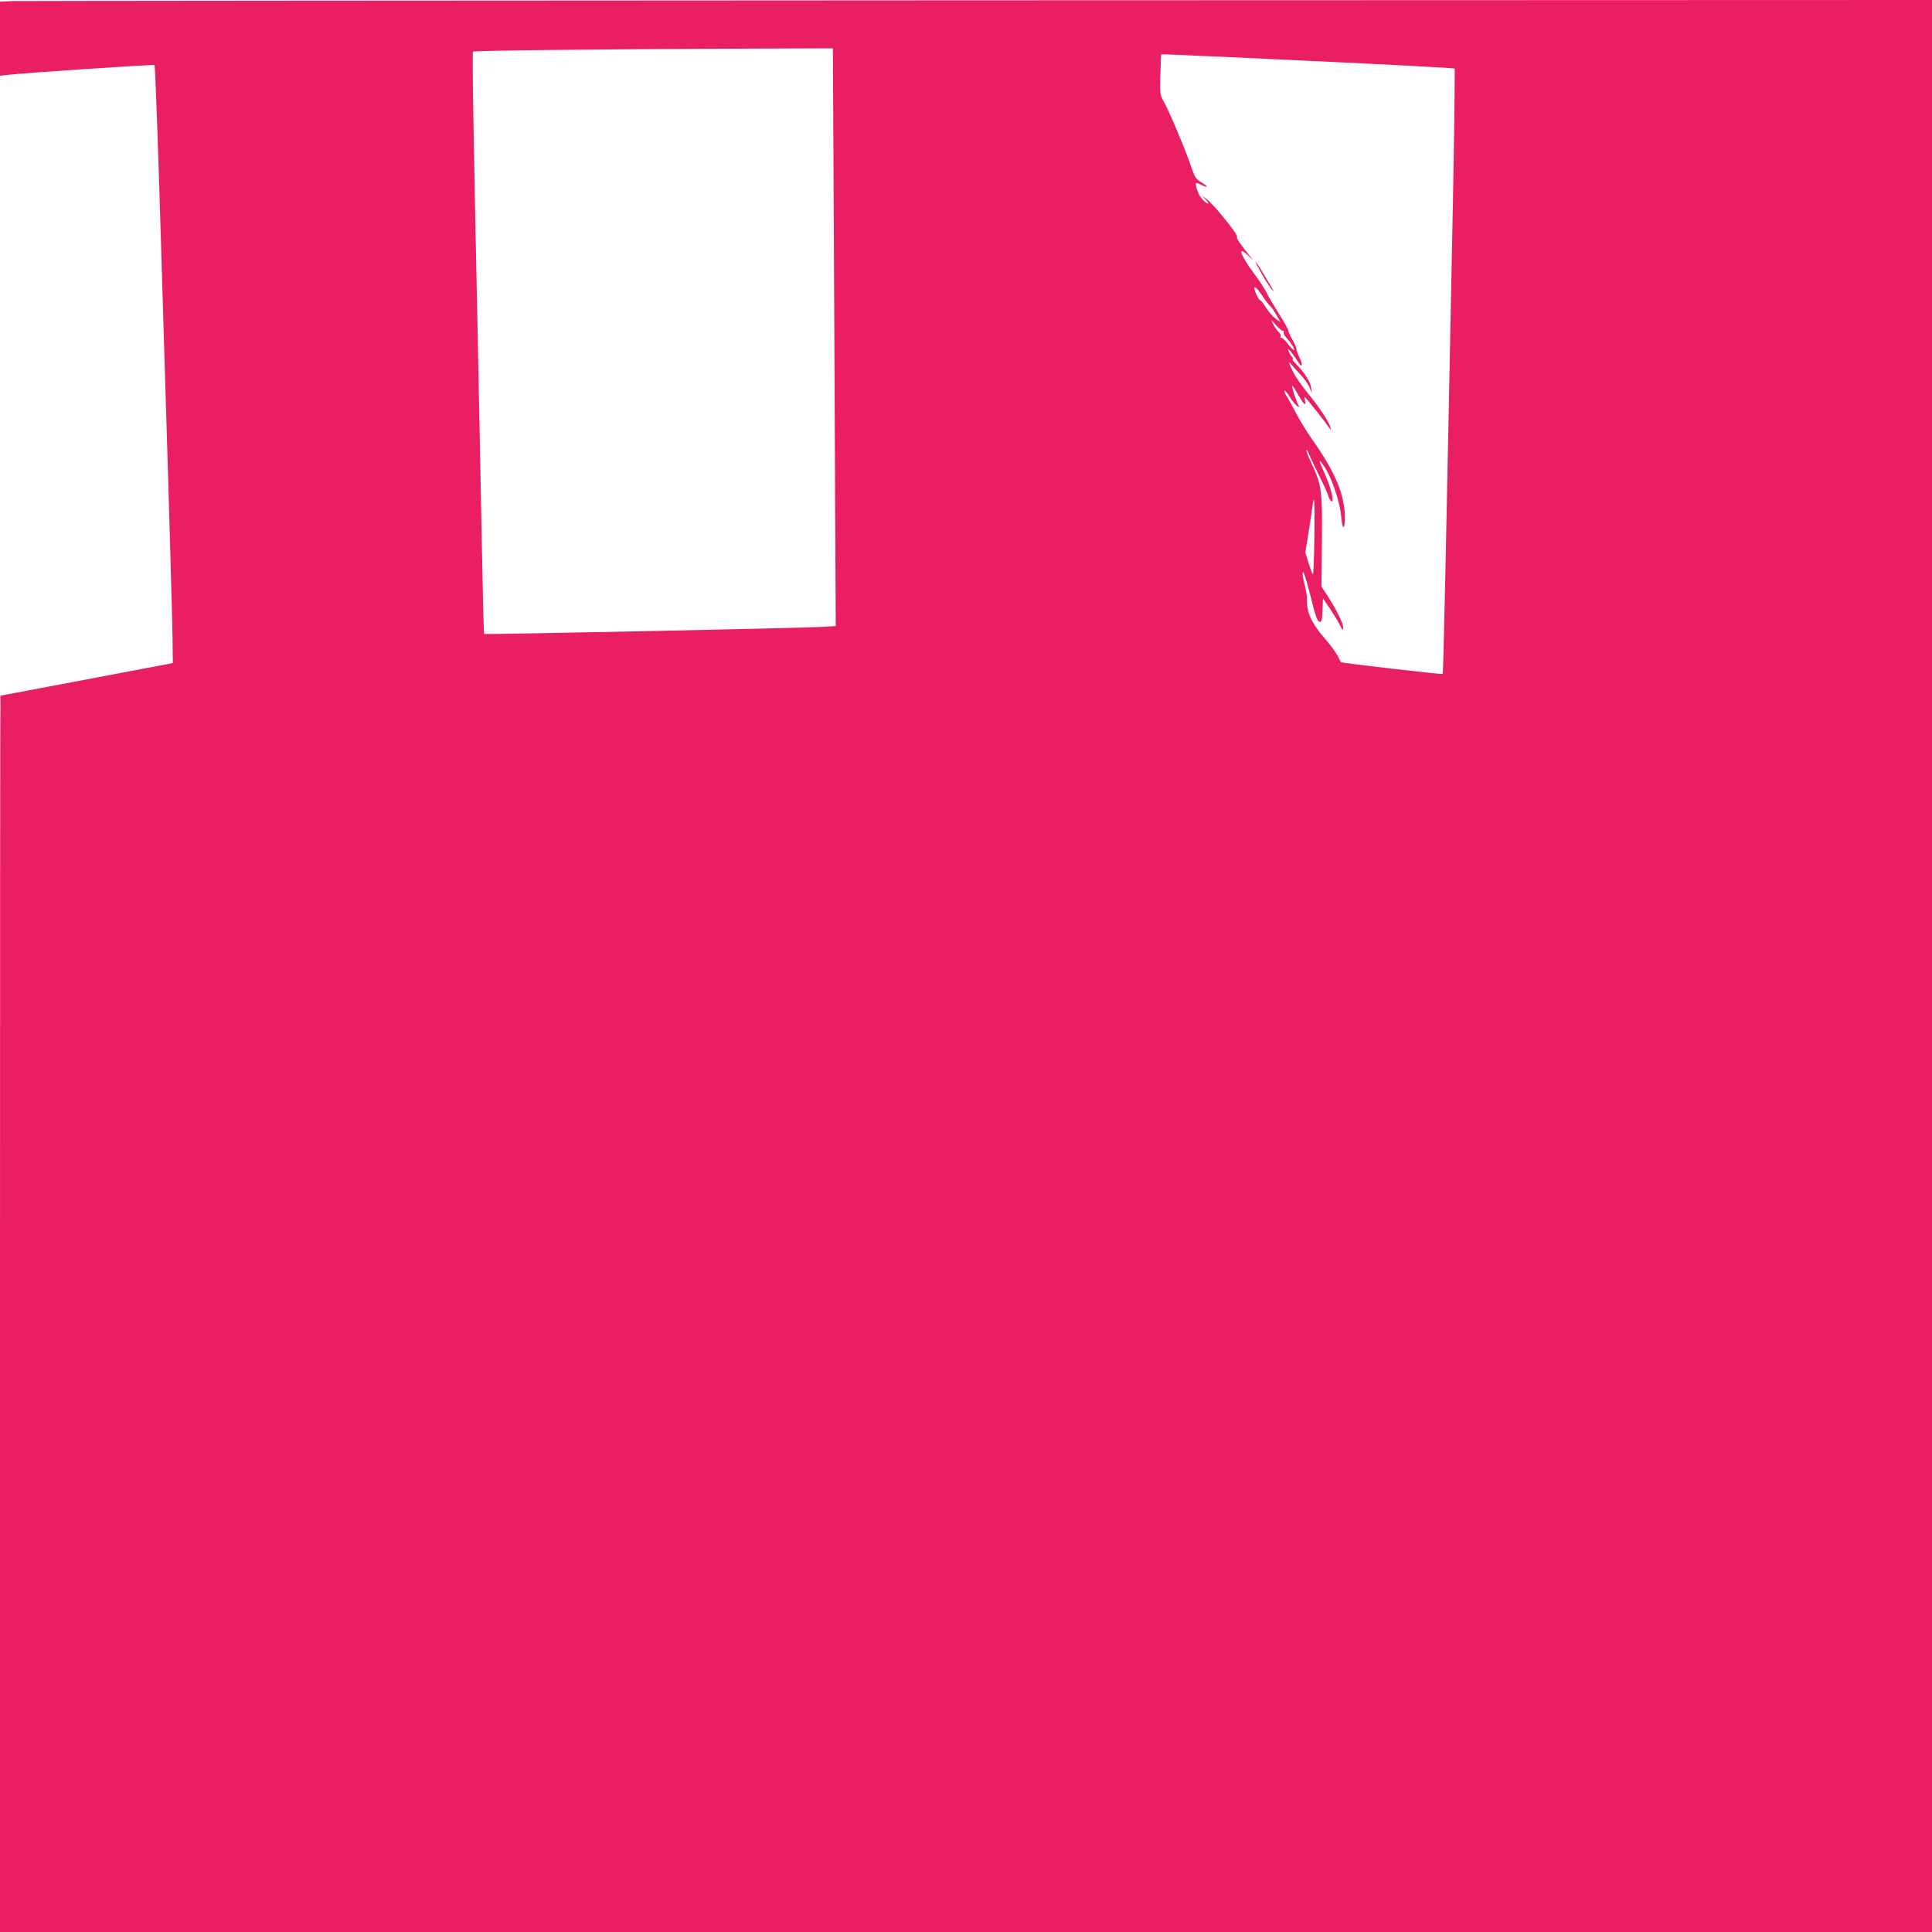 <?xml version="1.0" standalone="no"?>
<!DOCTYPE svg PUBLIC "-//W3C//DTD SVG 20010904//EN"
 "http://www.w3.org/TR/2001/REC-SVG-20010904/DTD/svg10.dtd">
<svg version="1.0" xmlns="http://www.w3.org/2000/svg"
 width="1280pt" height="1280pt" viewBox="0 0 1280 1280"
 preserveAspectRatio="xMidYMid meet">
<g transform="translate(0,1280) scale(0.1,-0.1)"
fill="#e91e63" stroke="none">
<path d="M83 12793 l-83 -4 0 -246 0 -245 43 5 c86 12 976 71 981 66 3 -3 17
-363 31 -800 45 -1446 86 -2822 88 -2993 l2 -169 -570 -108 c-314 -59 -571
-108 -572 -108 -2 -1 -3 -1844 -3 -4096 l0 -4095 6400 0 6400 0 0 6400 0 6400
-6317 -2 c-3475 -1 -6355 -4 -6400 -5z m5441 -1435 c3 -618 7 -1479 9 -1914
l4 -792 -106 -6 c-155 -8 -2219 -51 -2224 -46 -2 3 -9 298 -16 655 -7 358 -18
949 -26 1315 -30 1414 -37 1881 -31 1888 8 7 810 16 1817 20 l567 2 6 -1122z
m3169 1038 c516 -24 941 -47 944 -50 3 -3 -2 -401 -11 -883 -46 -2310 -63
-3123 -68 -3128 -4 -5 -669 72 -674 78 -1 1 -11 20 -22 42 -11 22 -49 74 -85
115 -90 105 -120 171 -118 258 1 19 -6 60 -14 92 -8 32 -15 66 -15 76 1 38 18
-10 50 -136 37 -149 48 -180 66 -180 10 0 14 21 16 78 l3 77 45 -65 c24 -36
54 -85 67 -110 18 -38 22 -41 22 -20 1 29 -43 118 -102 210 l-42 64 3 297 c3
338 -1 374 -68 517 -22 47 -38 87 -35 90 2 3 9 -6 14 -19 5 -13 36 -80 70
-149 34 -68 61 -129 61 -135 0 -6 7 -20 16 -31 28 -35 8 71 -32 160 -46 105
-49 115 -29 91 57 -69 120 -242 131 -359 8 -89 24 -91 24 -3 -1 150 -65 303
-221 522 -31 44 -81 125 -109 180 -29 55 -56 104 -61 109 -5 6 -9 17 -9 25 0
9 15 -7 33 -36 17 -28 40 -56 51 -63 14 -9 16 -9 11 1 -15 23 -52 138 -43 133
5 -3 23 -30 39 -60 36 -63 55 -80 45 -40 -3 14 -4 26 -2 26 5 0 139 -169 164
-206 11 -17 12 -17 6 6 -8 35 -81 143 -154 231 -34 41 -75 100 -91 131 -31 62
-37 85 -13 53 8 -11 35 -41 60 -67 25 -26 52 -64 60 -85 l15 -38 -5 39 c-5 38
-47 103 -103 158 -15 16 -24 28 -19 28 5 0 2 8 -6 18 -9 9 -19 28 -23 42 -6
23 32 -25 71 -87 22 -34 25 -5 5 36 -12 22 -21 47 -21 56 0 9 -11 36 -25 60
-14 24 -28 53 -30 65 -2 12 -31 63 -63 113 -32 51 -68 112 -80 137 -12 25 -47
79 -78 120 -96 128 -121 199 -47 129 l37 -34 -35 43 c-59 74 -79 104 -73 113
8 14 -155 216 -206 254 l-25 18 24 -26 c33 -36 12 -34 -23 2 -24 25 -52 99
-41 109 2 2 17 -4 35 -13 48 -25 47 -11 -1 17 -38 23 -43 31 -78 134 -40 113
-136 340 -175 409 -21 37 -22 50 -18 173 l4 132 32 0 c17 0 453 -20 969 -44z
m-331 -1554 c17 -26 41 -57 52 -68 12 -12 32 -41 45 -65 l24 -43 -32 23 c-18
13 -46 46 -63 72 -16 27 -33 49 -38 49 -9 0 -40 62 -40 80 0 18 18 2 52 -48z
m139 -234 c6 1 7 -2 4 -9 -4 -6 4 -23 18 -37 33 -37 61 -82 50 -82 -5 0 -24
20 -43 45 -18 24 -38 41 -43 38 -6 -4 -7 -1 -2 6 4 8 -1 20 -14 32 -11 11 -28
34 -36 52 -16 31 -15 31 20 -8 19 -22 40 -39 46 -37z m207 -1367 c-2 -137 -6
-247 -10 -245 -4 3 -17 36 -29 75 l-21 69 21 128 c11 70 23 148 26 175 13 100
16 38 13 -202z"/>
<path d="M8361 10983 c28 -48 58 -95 67 -103 14 -14 14 -13 0 10 -8 14 -34 58
-58 98 -23 40 -47 75 -52 78 -4 3 15 -34 43 -83z"/>
</g>
</svg>
